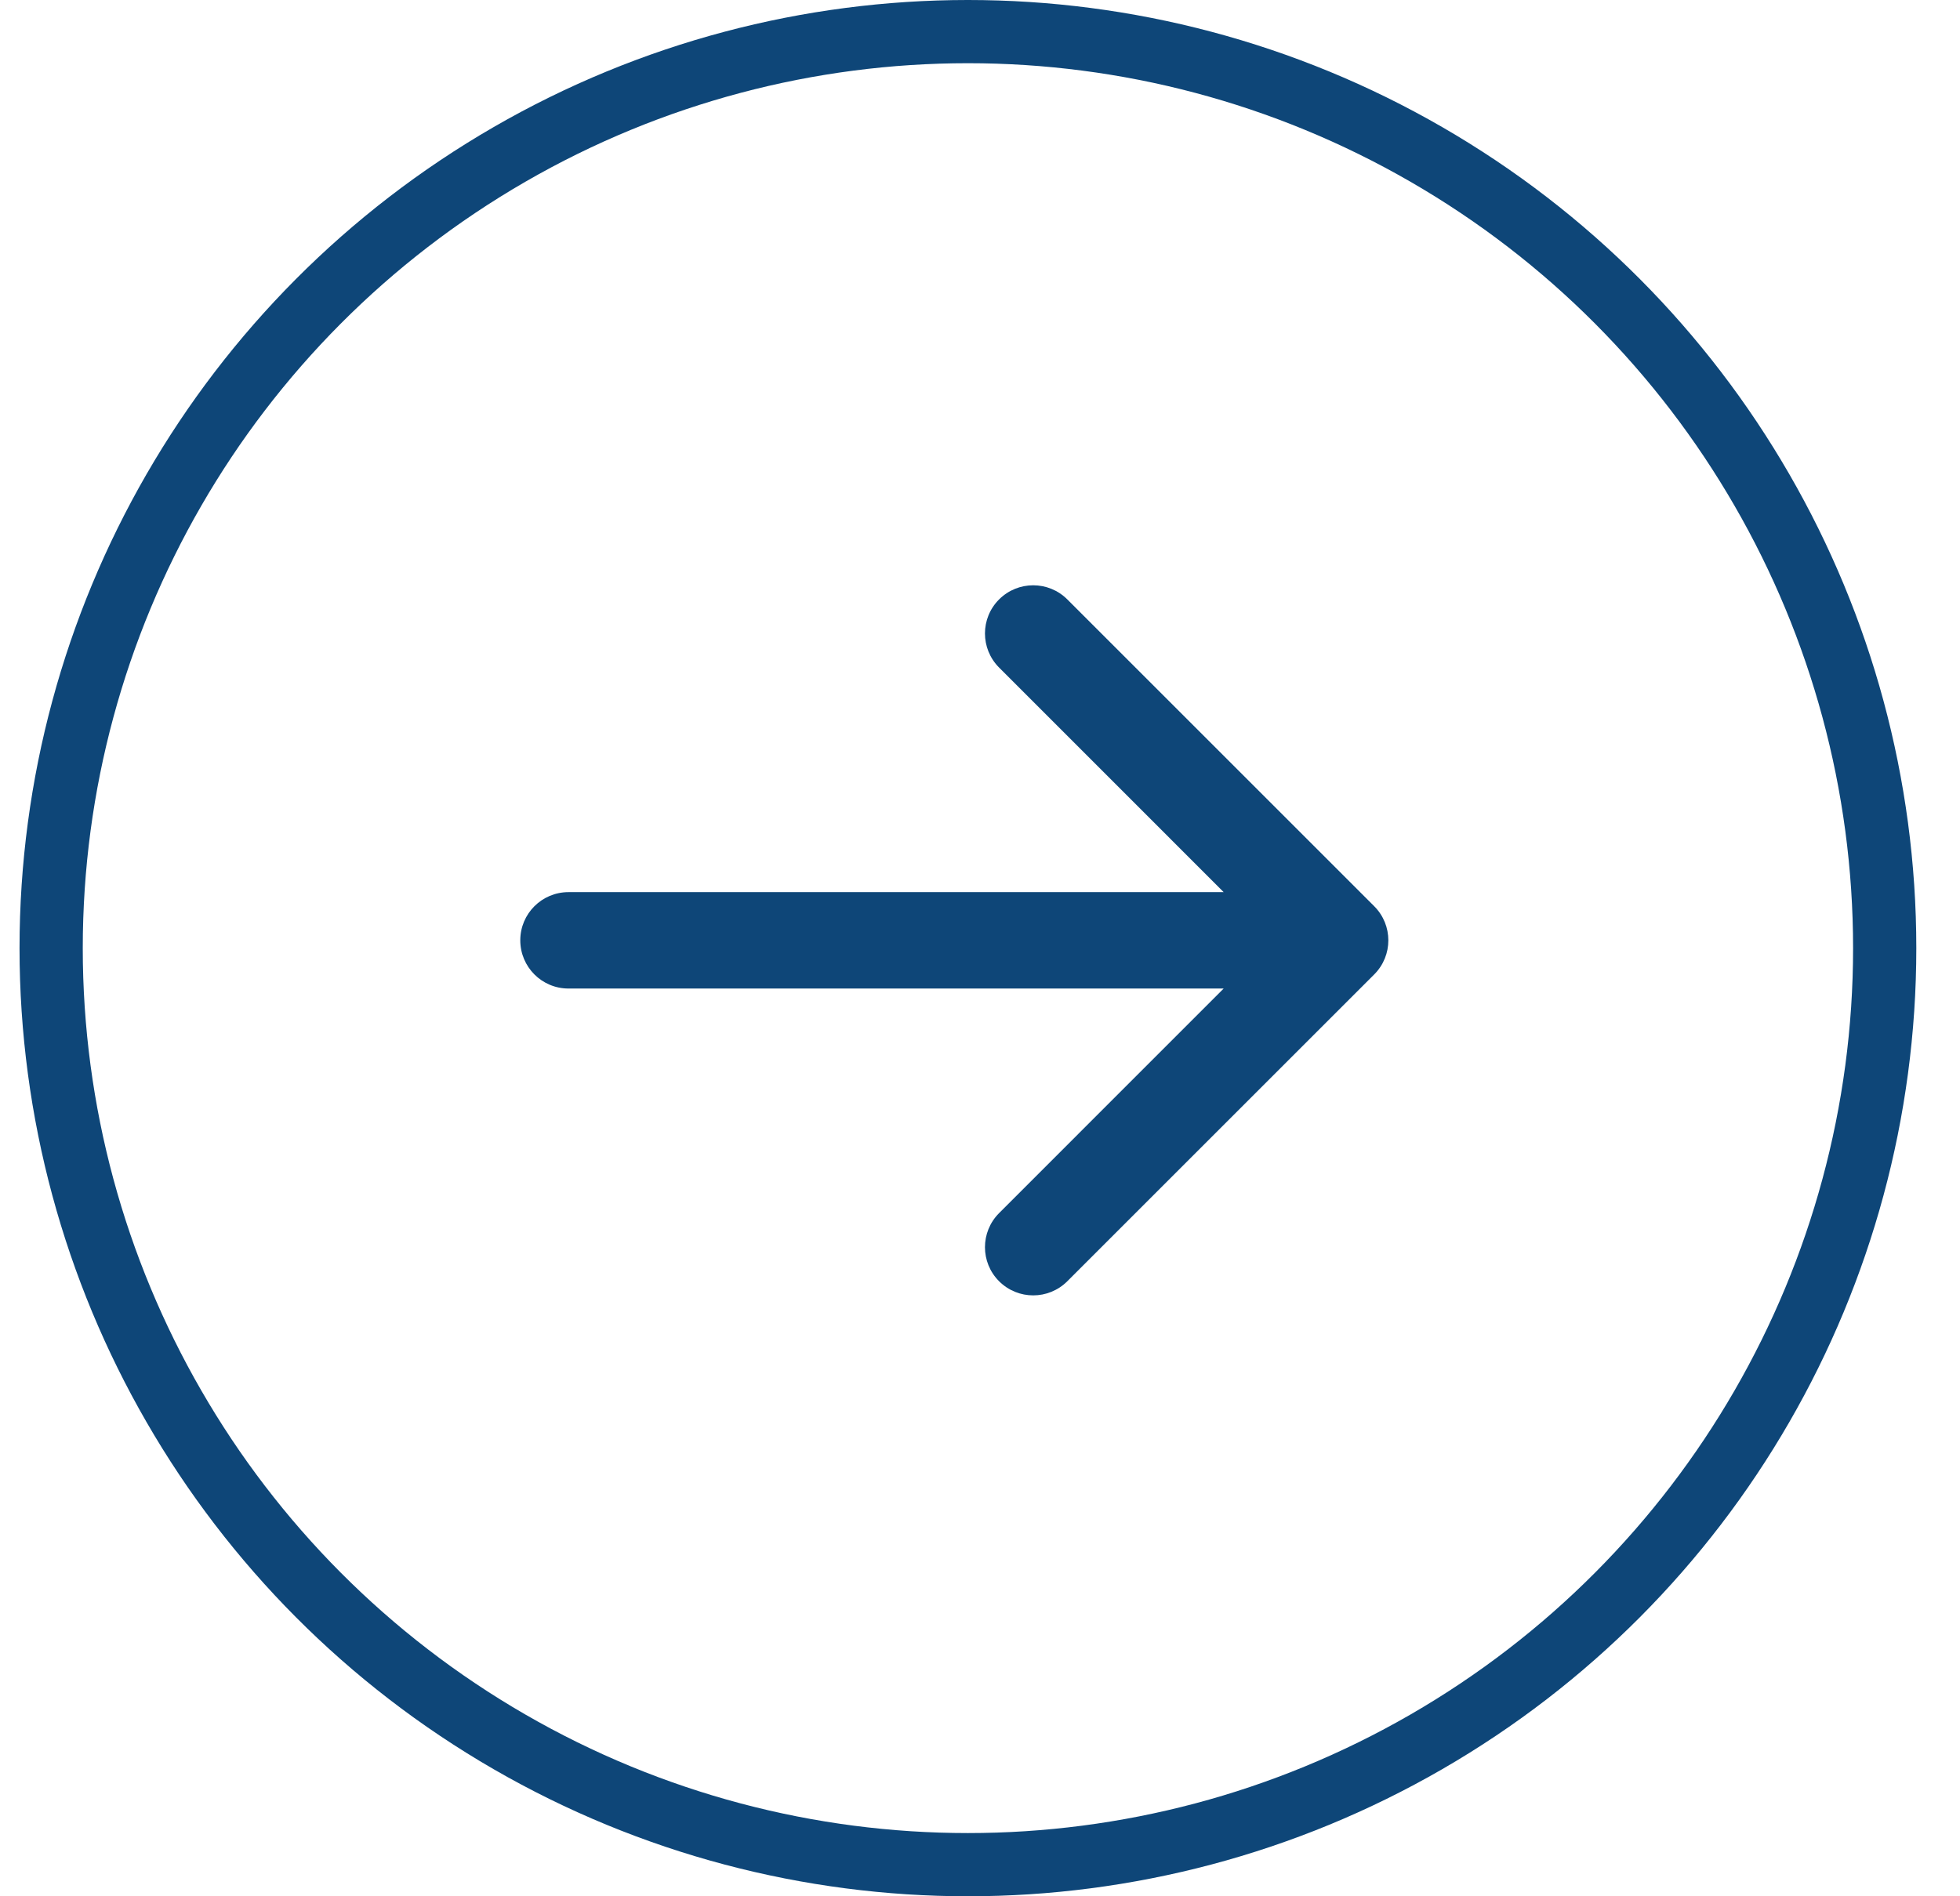 <svg width="31" height="30" viewBox="0 0 31 30" fill="none" xmlns="http://www.w3.org/2000/svg">
<circle cx="15.309" cy="15" r="14.5" stroke="#0E4678"/>
<path d="M15.802 9.483C16.1 9.185 16.583 9.185 16.881 9.483L21.735 14.337C22.033 14.635 22.033 15.118 21.735 15.416L16.881 20.27C16.583 20.568 16.1 20.568 15.802 20.27C15.504 19.973 15.504 19.49 15.802 19.192L19.354 15.639L8.991 15.639C8.57 15.639 8.229 15.298 8.229 14.876C8.229 14.455 8.57 14.114 8.991 14.114L19.354 14.114L15.802 10.561C15.504 10.263 15.504 9.78 15.802 9.483Z" fill="#0E4678"/>
</svg>
